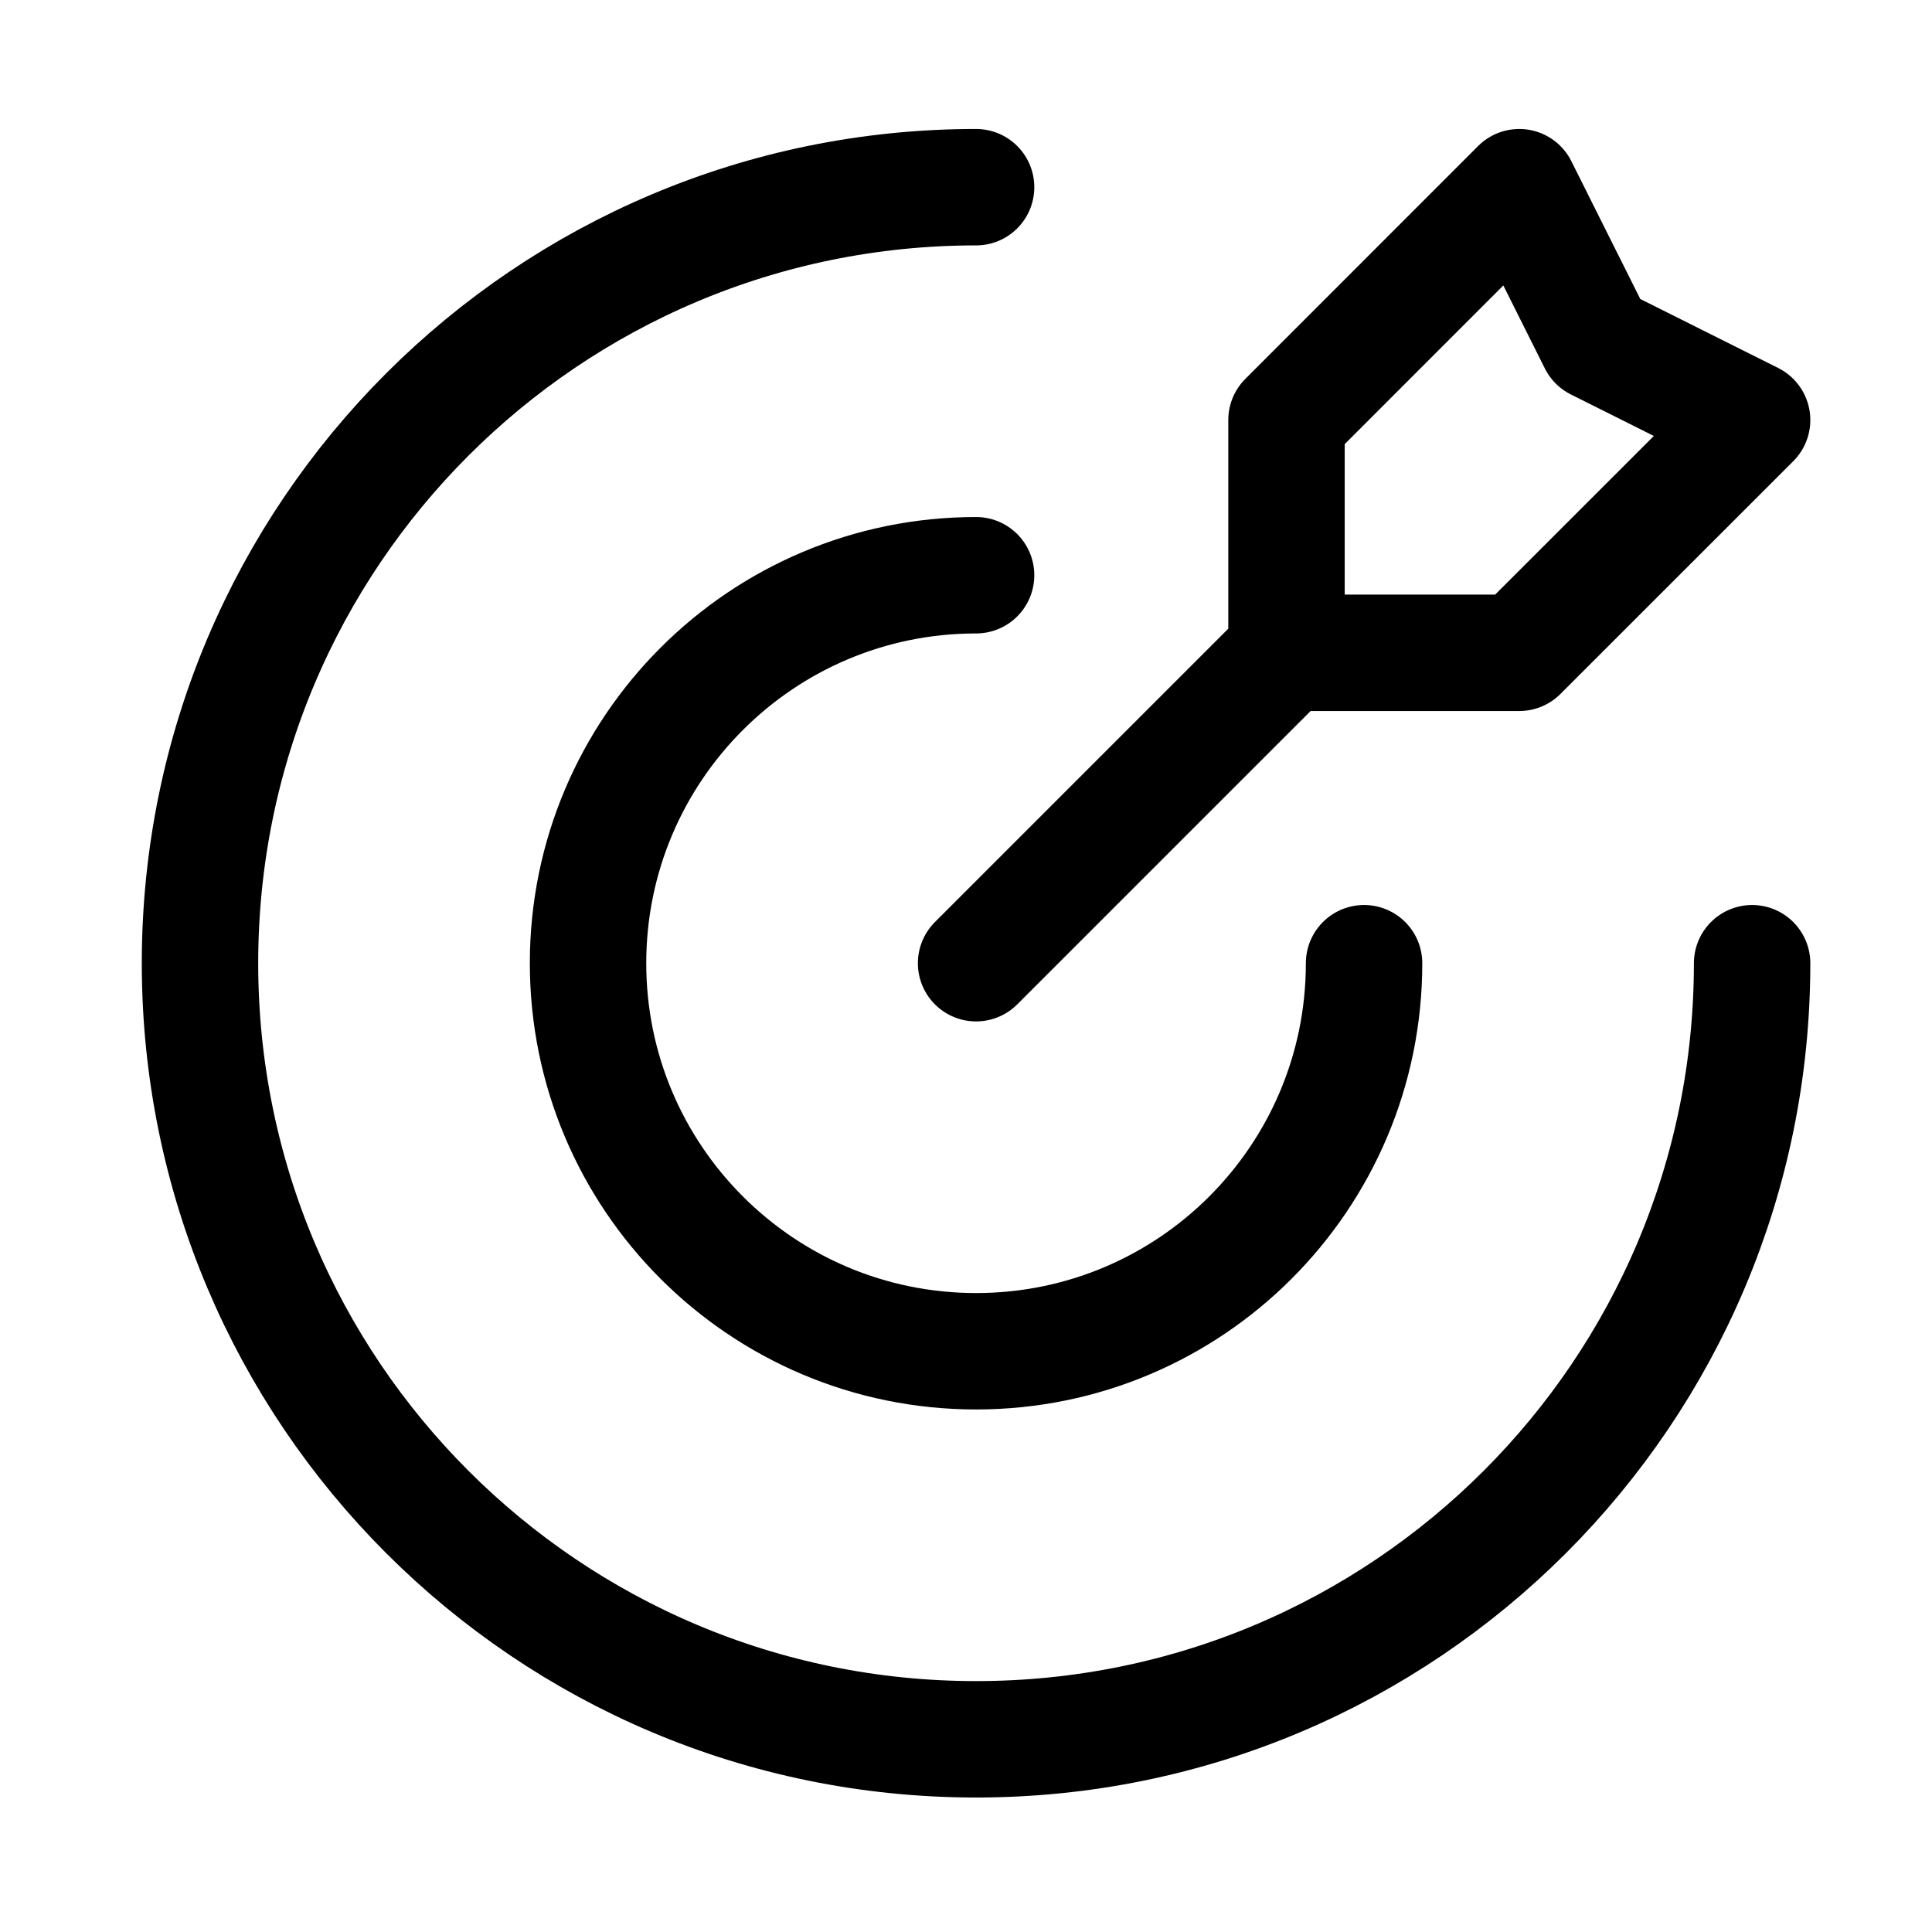 <svg width="27" height="27" viewBox="0 0 27 27" fill="none" xmlns="http://www.w3.org/2000/svg">
<path d="M17.979 9.123V5.87L21.232 2.616L22.317 4.785L24.486 5.87L21.232 9.123H17.979ZM17.979 9.123L13.641 13.461M24.486 13.461C24.486 19.451 19.631 24.307 13.641 24.307C7.651 24.307 2.795 19.451 2.795 13.461C2.795 7.472 7.651 2.616 13.641 2.616M19.063 13.461C19.063 16.456 16.636 18.884 13.641 18.884C10.646 18.884 8.218 16.456 8.218 13.461C8.218 10.467 10.646 8.039 13.641 8.039" stroke="black" stroke-width="1.627" stroke-linecap="round" stroke-linejoin="round"/>
</svg>
